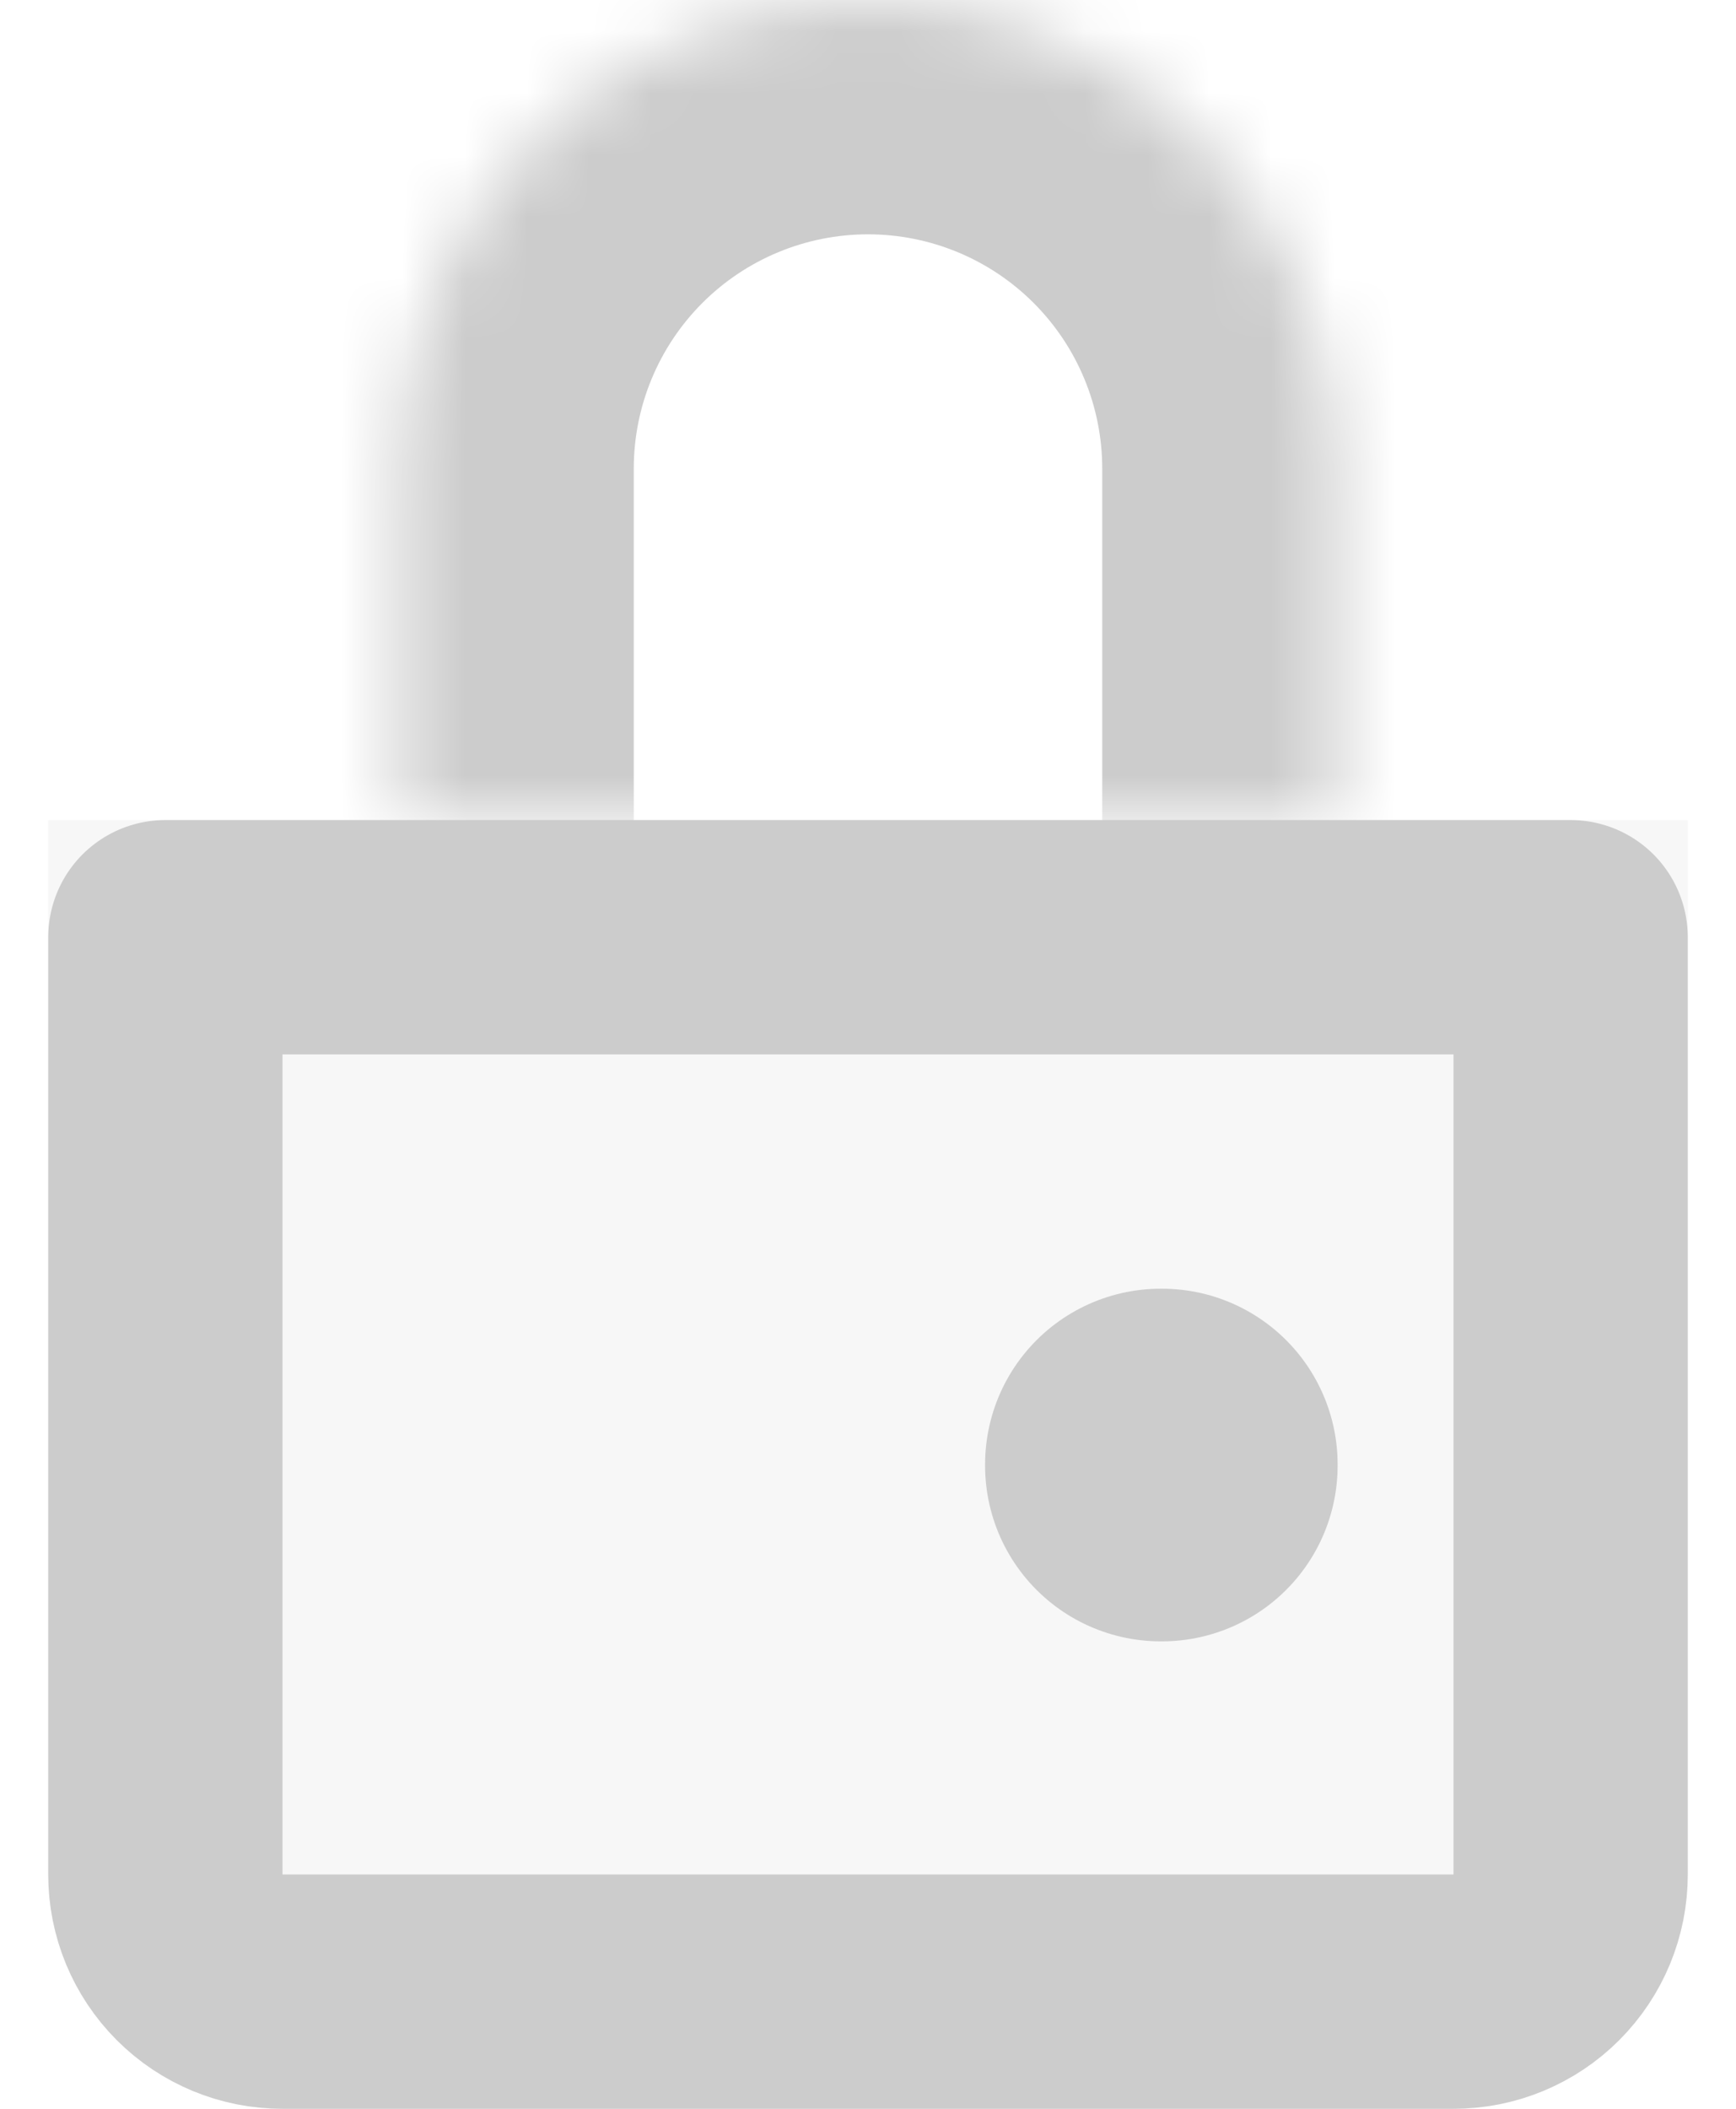 <svg width="28" height="34" viewBox="0 0 28 34" fill="none" xmlns="http://www.w3.org/2000/svg">
<path opacity="0.16" d="M0.778 13.223H27.222V30.223C27.222 31.225 26.824 32.185 26.116 32.894C25.407 33.602 24.446 34 23.445 34H4.556C3.554 34 2.593 33.602 1.884 32.894C1.176 32.185 0.778 31.225 0.778 30.223V13.223Z" fill="#CCCCCC"/>
<mask id="path-2-inside-1_223_881" fill="white">
<path d="M6.444 13.222V7.556C6.444 5.552 7.24 3.63 8.657 2.213C10.074 0.796 11.996 0 14 0C16.004 0 17.925 0.796 19.343 2.213C20.759 3.63 21.555 5.552 21.555 7.556V13.222"/>
</mask>
<path d="M2.667 13.222C2.667 15.309 4.358 17 6.444 17C8.531 17 10.222 15.309 10.222 13.222H2.667ZM14 0L14 -3.778L14 0ZM21.555 7.556L25.333 7.556L21.555 7.556ZM17.778 13.222C17.778 15.309 19.469 17 21.555 17C23.642 17 25.333 15.309 25.333 13.222H17.778ZM10.222 13.222V7.556H2.667V13.222H10.222ZM10.222 7.556C10.222 6.554 10.62 5.593 11.329 4.884L5.986 -0.458C3.861 1.667 2.667 4.55 2.667 7.556H10.222ZM11.329 4.884C12.037 4.176 12.998 3.778 14 3.778L14 -3.778C10.994 -3.778 8.111 -2.584 5.986 -0.458L11.329 4.884ZM14 3.778C15.002 3.778 15.963 4.176 16.671 4.884L22.014 -0.458C19.888 -2.584 17.006 -3.778 14 -3.778L14 3.778ZM16.671 4.884C17.38 5.593 17.778 6.554 17.778 7.556L25.333 7.556C25.333 4.55 24.139 1.667 22.014 -0.458L16.671 4.884ZM17.778 7.556V13.222H25.333V7.556H17.778Z" fill="#CCCCCC" mask="url(#path-2-inside-1_223_881)"/>
<path d="M2.667 15.111H25.333V30.223C25.333 30.724 25.134 31.204 24.78 31.558C24.426 31.913 23.945 32.111 23.445 32.111H4.556C4.055 32.111 3.574 31.913 3.22 31.558C2.866 31.204 2.667 30.724 2.667 30.223V15.111Z" stroke="#CCCCCC" stroke-width="3.778" stroke-linejoin="round"/>
<path d="M18.722 23.611H18.741V23.63H18.722V23.611Z" stroke="#CCCCCC" stroke-width="5.667" stroke-linejoin="round"/>
</svg>
